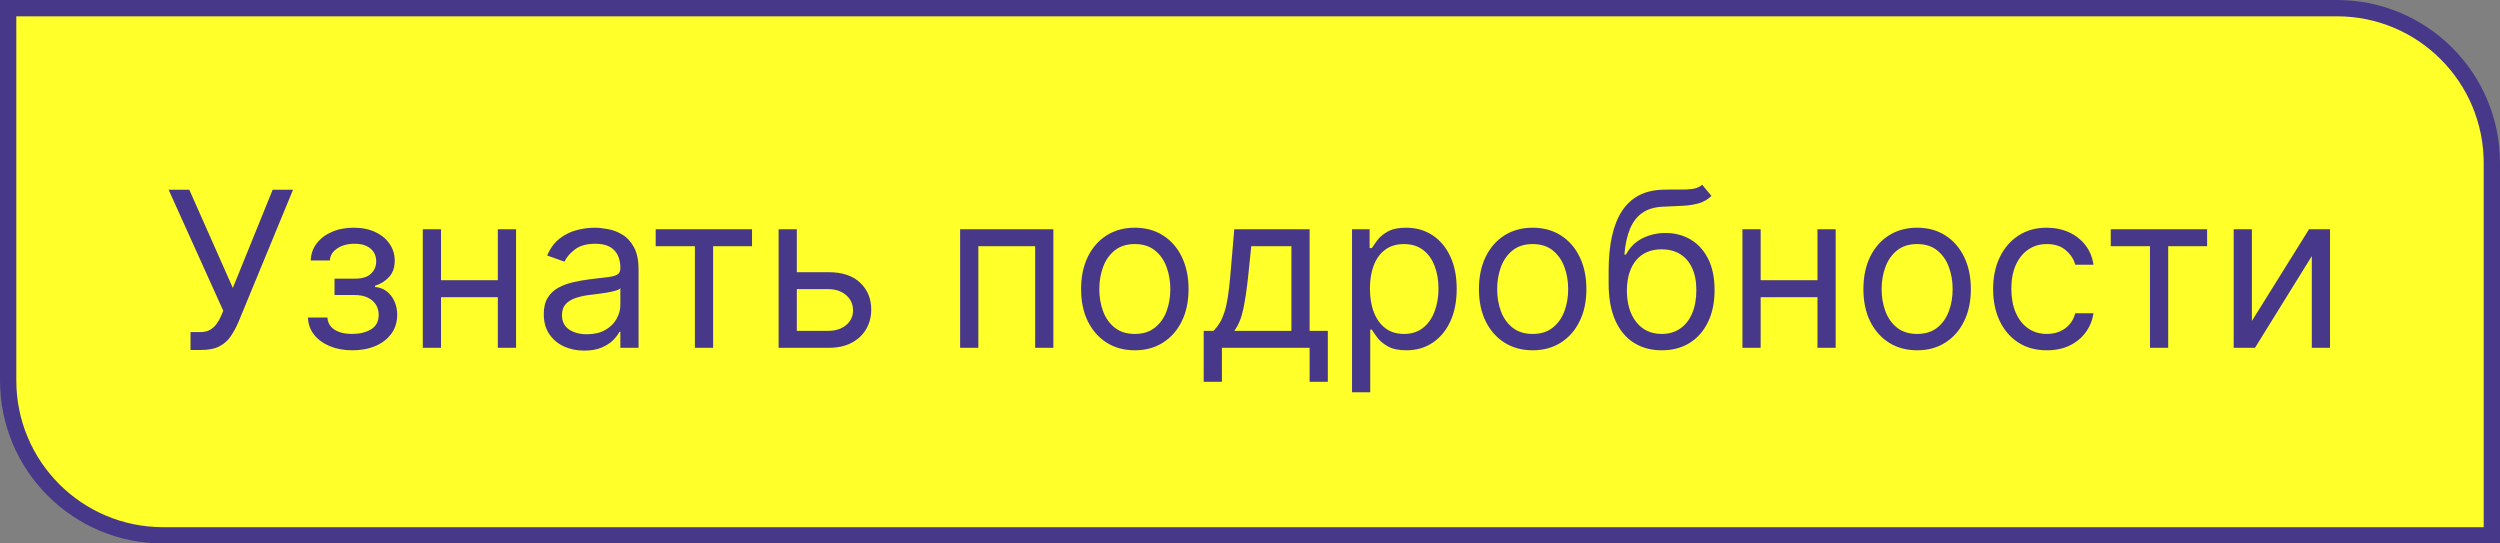 <?xml version="1.0" encoding="UTF-8"?> <svg xmlns="http://www.w3.org/2000/svg" width="230" height="50" viewBox="0 0 230 50" fill="none"><rect x="0" y="0" width="230" height="50" fill="#808080" stroke="none"/> <path d="M0.75 0.75H215C222.87 0.75 229.25 7.13 229.25 15V49.25H15C7.13 49.25 0.75 42.87 0.75 35V0.75Z" fill="#FFFF29" stroke="#483889" stroke-width="1.5"></path> <path d="M17.528 32.199V30.551H18.438C18.788 30.551 19.081 30.483 19.318 30.345C19.56 30.208 19.759 30.03 19.915 29.812C20.076 29.595 20.208 29.367 20.312 29.131L20.54 28.591L15.511 17.454H17.415L21.421 26.489L25.085 17.454H26.96L21.932 29.642C21.733 30.097 21.506 30.518 21.25 30.906C20.999 31.294 20.656 31.607 20.22 31.844C19.789 32.081 19.204 32.199 18.466 32.199H17.528ZM28.333 29.216H30.122C30.16 29.708 30.383 30.082 30.79 30.338C31.202 30.594 31.737 30.722 32.395 30.722C33.068 30.722 33.643 30.584 34.121 30.31C34.599 30.03 34.838 29.581 34.838 28.96C34.838 28.596 34.748 28.278 34.569 28.009C34.389 27.734 34.135 27.521 33.809 27.369C33.482 27.218 33.096 27.142 32.651 27.142H30.776V25.636H32.651C33.319 25.636 33.811 25.485 34.128 25.182C34.45 24.879 34.611 24.5 34.611 24.046C34.611 23.558 34.438 23.167 34.093 22.874C33.747 22.575 33.257 22.426 32.623 22.426C31.983 22.426 31.451 22.57 31.024 22.859C30.598 23.143 30.373 23.51 30.35 23.96H28.588C28.607 23.373 28.787 22.855 29.128 22.405C29.469 21.95 29.933 21.595 30.52 21.34C31.107 21.079 31.78 20.949 32.537 20.949C33.304 20.949 33.97 21.084 34.533 21.354C35.101 21.619 35.539 21.981 35.847 22.44C36.159 22.895 36.316 23.411 36.316 23.989C36.316 24.604 36.143 25.101 35.797 25.48C35.452 25.859 35.018 26.129 34.498 26.29V26.403C34.909 26.432 35.267 26.564 35.57 26.801C35.878 27.033 36.117 27.338 36.287 27.717C36.458 28.091 36.543 28.506 36.543 28.96C36.543 29.623 36.365 30.201 36.01 30.693C35.655 31.181 35.167 31.56 34.547 31.829C33.927 32.095 33.219 32.227 32.424 32.227C31.652 32.227 30.961 32.102 30.35 31.851C29.739 31.595 29.254 31.242 28.894 30.793C28.539 30.338 28.352 29.812 28.333 29.216ZM46.199 25.778V27.341H40.176V25.778H46.199ZM40.574 21.091V32H38.897V21.091H40.574ZM47.477 21.091V32H45.801V21.091H47.477ZM53.748 32.256C53.057 32.256 52.43 32.126 51.866 31.865C51.303 31.6 50.855 31.219 50.524 30.722C50.192 30.22 50.027 29.614 50.027 28.903C50.027 28.278 50.15 27.772 50.396 27.384C50.642 26.991 50.971 26.683 51.383 26.46C51.795 26.238 52.25 26.072 52.747 25.963C53.249 25.849 53.753 25.759 54.26 25.693C54.922 25.608 55.46 25.544 55.872 25.501C56.288 25.454 56.592 25.376 56.781 25.267C56.975 25.158 57.072 24.969 57.072 24.699V24.642C57.072 23.941 56.88 23.397 56.497 23.009C56.118 22.62 55.543 22.426 54.771 22.426C53.971 22.426 53.343 22.601 52.889 22.952C52.434 23.302 52.115 23.676 51.93 24.074L50.339 23.506C50.623 22.843 51.002 22.327 51.475 21.957C51.954 21.583 52.475 21.323 53.038 21.176C53.606 21.025 54.165 20.949 54.714 20.949C55.065 20.949 55.467 20.991 55.922 21.077C56.381 21.157 56.824 21.325 57.25 21.581C57.681 21.837 58.038 22.223 58.322 22.739C58.606 23.255 58.748 23.946 58.748 24.812V32H57.072V30.523H56.987C56.873 30.759 56.684 31.013 56.419 31.283C56.154 31.553 55.801 31.782 55.36 31.972C54.92 32.161 54.383 32.256 53.748 32.256ZM54.004 30.75C54.667 30.75 55.225 30.62 55.68 30.359C56.139 30.099 56.485 29.763 56.717 29.351C56.954 28.939 57.072 28.506 57.072 28.051V26.517C57.001 26.602 56.845 26.68 56.603 26.751C56.367 26.818 56.092 26.877 55.779 26.929C55.472 26.976 55.171 27.019 54.877 27.057C54.589 27.09 54.354 27.118 54.174 27.142C53.739 27.199 53.332 27.291 52.953 27.419C52.579 27.542 52.276 27.729 52.044 27.98C51.816 28.226 51.703 28.562 51.703 28.989C51.703 29.571 51.918 30.011 52.349 30.31C52.785 30.603 53.336 30.75 54.004 30.75ZM60.323 22.653V21.091H69.187V22.653H65.607V32H63.931V22.653H60.323ZM73.081 25.04H76.206C77.484 25.04 78.462 25.364 79.139 26.013C79.816 26.662 80.154 27.483 80.154 28.477C80.154 29.131 80.003 29.725 79.7 30.26C79.397 30.79 78.952 31.214 78.365 31.531C77.778 31.844 77.058 32 76.206 32H71.632V21.091H73.308V30.438H76.206C76.868 30.438 77.413 30.262 77.839 29.912C78.265 29.562 78.478 29.112 78.478 28.562C78.478 27.985 78.265 27.514 77.839 27.149C77.413 26.785 76.868 26.602 76.206 26.602H73.081V25.04ZM88.331 32V21.091H96.91V32H95.234V22.653H90.007V32H88.331ZM104.403 32.227C103.419 32.227 102.554 31.993 101.811 31.524C101.072 31.055 100.495 30.4 100.078 29.557C99.666 28.714 99.46 27.729 99.46 26.602C99.46 25.466 99.666 24.474 100.078 23.626C100.495 22.779 101.072 22.121 101.811 21.652C102.554 21.183 103.419 20.949 104.403 20.949C105.388 20.949 106.25 21.183 106.989 21.652C107.732 22.121 108.31 22.779 108.722 23.626C109.138 24.474 109.347 25.466 109.347 26.602C109.347 27.729 109.138 28.714 108.722 29.557C108.31 30.4 107.732 31.055 106.989 31.524C106.25 31.993 105.388 32.227 104.403 32.227ZM104.403 30.722C105.152 30.722 105.767 30.53 106.25 30.146C106.733 29.763 107.09 29.259 107.322 28.634C107.554 28.009 107.67 27.331 107.67 26.602C107.67 25.873 107.554 25.194 107.322 24.564C107.09 23.934 106.733 23.425 106.25 23.037C105.767 22.649 105.152 22.454 104.403 22.454C103.655 22.454 103.04 22.649 102.557 23.037C102.074 23.425 101.716 23.934 101.484 24.564C101.252 25.194 101.136 25.873 101.136 26.602C101.136 27.331 101.252 28.009 101.484 28.634C101.716 29.259 102.074 29.763 102.557 30.146C103.04 30.53 103.655 30.722 104.403 30.722ZM110.74 35.125V30.438H111.65C111.872 30.206 112.064 29.954 112.225 29.685C112.386 29.415 112.525 29.095 112.644 28.726C112.767 28.352 112.871 27.897 112.956 27.362C113.042 26.822 113.117 26.171 113.184 25.409L113.553 21.091H120.485V30.438H122.161V35.125H120.485V32H112.417V35.125H110.74ZM113.553 30.438H118.809V22.653H115.115L114.831 25.409C114.713 26.55 114.566 27.547 114.391 28.399C114.216 29.251 113.936 29.931 113.553 30.438ZM124.386 36.091V21.091H126.005V22.824H126.204C126.327 22.634 126.497 22.393 126.715 22.099C126.938 21.801 127.255 21.536 127.667 21.304C128.084 21.067 128.647 20.949 129.357 20.949C130.276 20.949 131.085 21.178 131.786 21.638C132.487 22.097 133.034 22.748 133.427 23.591C133.82 24.434 134.016 25.428 134.016 26.574C134.016 27.729 133.82 28.731 133.427 29.578C133.034 30.421 132.489 31.074 131.793 31.538C131.097 31.998 130.295 32.227 129.386 32.227C128.685 32.227 128.124 32.111 127.702 31.879C127.281 31.642 126.957 31.375 126.729 31.077C126.502 30.774 126.327 30.523 126.204 30.324H126.062V36.091H124.386ZM126.033 26.546C126.033 27.369 126.154 28.096 126.396 28.726C126.637 29.351 126.99 29.841 127.454 30.196C127.918 30.546 128.486 30.722 129.158 30.722C129.859 30.722 130.444 30.537 130.913 30.168C131.386 29.794 131.741 29.292 131.978 28.662C132.219 28.027 132.34 27.322 132.34 26.546C132.34 25.778 132.222 25.087 131.985 24.472C131.753 23.851 131.4 23.361 130.927 23.001C130.458 22.637 129.869 22.454 129.158 22.454C128.477 22.454 127.904 22.627 127.44 22.973C126.976 23.314 126.625 23.792 126.388 24.408C126.152 25.018 126.033 25.731 126.033 26.546ZM141.005 32.227C140.02 32.227 139.156 31.993 138.413 31.524C137.674 31.055 137.096 30.4 136.68 29.557C136.268 28.714 136.062 27.729 136.062 26.602C136.062 25.466 136.268 24.474 136.68 23.626C137.096 22.779 137.674 22.121 138.413 21.652C139.156 21.183 140.02 20.949 141.005 20.949C141.99 20.949 142.852 21.183 143.59 21.652C144.334 22.121 144.911 22.779 145.323 23.626C145.74 24.474 145.948 25.466 145.948 26.602C145.948 27.729 145.74 28.714 145.323 29.557C144.911 30.4 144.334 31.055 143.59 31.524C142.852 31.993 141.99 32.227 141.005 32.227ZM141.005 30.722C141.753 30.722 142.369 30.53 142.852 30.146C143.335 29.763 143.692 29.259 143.924 28.634C144.156 28.009 144.272 27.331 144.272 26.602C144.272 25.873 144.156 25.194 143.924 24.564C143.692 23.934 143.335 23.425 142.852 23.037C142.369 22.649 141.753 22.454 141.005 22.454C140.257 22.454 139.641 22.649 139.158 23.037C138.675 23.425 138.318 23.934 138.086 24.564C137.854 25.194 137.738 25.873 137.738 26.602C137.738 27.331 137.854 28.009 138.086 28.634C138.318 29.259 138.675 29.763 139.158 30.146C139.641 30.53 140.257 30.722 141.005 30.722ZM156.603 17L157.456 18.023C157.124 18.345 156.741 18.57 156.305 18.697C155.869 18.825 155.377 18.903 154.828 18.932C154.279 18.96 153.668 18.989 152.995 19.017C152.238 19.046 151.61 19.23 151.113 19.571C150.616 19.912 150.233 20.404 149.963 21.048C149.693 21.692 149.52 22.483 149.444 23.421H149.586C149.956 22.739 150.467 22.237 151.12 21.915C151.774 21.593 152.475 21.432 153.223 21.432C154.075 21.432 154.842 21.631 155.524 22.028C156.206 22.426 156.745 23.016 157.143 23.797C157.541 24.578 157.74 25.542 157.74 26.688C157.74 27.829 157.536 28.813 157.129 29.642C156.726 30.471 156.161 31.11 155.431 31.56C154.707 32.005 153.857 32.227 152.882 32.227C151.906 32.227 151.052 31.998 150.318 31.538C149.584 31.074 149.013 30.388 148.606 29.479C148.199 28.565 147.995 27.436 147.995 26.091V24.926C147.995 22.497 148.407 20.655 149.231 19.401C150.06 18.146 151.305 17.497 152.967 17.454C153.554 17.436 154.077 17.431 154.537 17.44C154.996 17.45 155.396 17.428 155.737 17.376C156.078 17.324 156.367 17.199 156.603 17ZM152.882 30.722C153.54 30.722 154.106 30.556 154.579 30.224C155.057 29.893 155.424 29.427 155.68 28.825C155.936 28.219 156.064 27.507 156.064 26.688C156.064 25.892 155.933 25.215 155.673 24.656C155.417 24.098 155.05 23.671 154.572 23.378C154.094 23.084 153.521 22.938 152.853 22.938C152.366 22.938 151.928 23.02 151.539 23.186C151.151 23.352 150.82 23.596 150.545 23.918C150.27 24.24 150.057 24.633 149.906 25.097C149.759 25.561 149.681 26.091 149.672 26.688C149.672 27.909 149.958 28.887 150.531 29.621C151.104 30.355 151.887 30.722 152.882 30.722ZM167.605 25.778V27.341H161.582V25.778H167.605ZM161.98 21.091V32H160.304V21.091H161.98ZM168.883 21.091V32H167.207V21.091H168.883ZM176.376 32.227C175.391 32.227 174.527 31.993 173.784 31.524C173.045 31.055 172.467 30.4 172.051 29.557C171.639 28.714 171.433 27.729 171.433 26.602C171.433 25.466 171.639 24.474 172.051 23.626C172.467 22.779 173.045 22.121 173.784 21.652C174.527 21.183 175.391 20.949 176.376 20.949C177.361 20.949 178.223 21.183 178.961 21.652C179.705 22.121 180.282 22.779 180.694 23.626C181.111 24.474 181.319 25.466 181.319 26.602C181.319 27.729 181.111 28.714 180.694 29.557C180.282 30.4 179.705 31.055 178.961 31.524C178.223 31.993 177.361 32.227 176.376 32.227ZM176.376 30.722C177.124 30.722 177.74 30.53 178.223 30.146C178.706 29.763 179.063 29.259 179.295 28.634C179.527 28.009 179.643 27.331 179.643 26.602C179.643 25.873 179.527 25.194 179.295 24.564C179.063 23.934 178.706 23.425 178.223 23.037C177.74 22.649 177.124 22.454 176.376 22.454C175.628 22.454 175.012 22.649 174.529 23.037C174.047 23.425 173.689 23.934 173.457 24.564C173.225 25.194 173.109 25.873 173.109 26.602C173.109 27.331 173.225 28.009 173.457 28.634C173.689 29.259 174.047 29.763 174.529 30.146C175.012 30.53 175.628 30.722 176.376 30.722ZM188.31 32.227C187.287 32.227 186.406 31.986 185.668 31.503C184.929 31.02 184.361 30.355 183.963 29.507C183.565 28.66 183.366 27.691 183.366 26.602C183.366 25.494 183.57 24.517 183.977 23.669C184.389 22.817 184.962 22.151 185.696 21.673C186.435 21.19 187.296 20.949 188.281 20.949C189.048 20.949 189.74 21.091 190.355 21.375C190.971 21.659 191.475 22.057 191.868 22.568C192.261 23.079 192.505 23.676 192.599 24.358H190.923C190.795 23.861 190.511 23.421 190.071 23.037C189.635 22.649 189.048 22.454 188.31 22.454C187.656 22.454 187.083 22.625 186.591 22.966C186.103 23.302 185.722 23.778 185.447 24.393C185.178 25.004 185.043 25.722 185.043 26.546C185.043 27.388 185.175 28.122 185.44 28.747C185.71 29.372 186.089 29.858 186.577 30.203C187.069 30.549 187.647 30.722 188.31 30.722C188.745 30.722 189.141 30.646 189.496 30.494C189.851 30.343 190.152 30.125 190.398 29.841C190.644 29.557 190.819 29.216 190.923 28.818H192.599C192.505 29.462 192.27 30.042 191.896 30.558C191.527 31.07 191.037 31.477 190.426 31.78C189.82 32.078 189.115 32.227 188.31 32.227ZM194.19 22.653V21.091H203.054V22.653H199.474V32H197.798V22.653H194.19ZM207.175 29.528L212.431 21.091H214.363V32H212.686V23.562L207.459 32H205.499V21.091H207.175V29.528Z" fill="#483889"></path> </svg> 